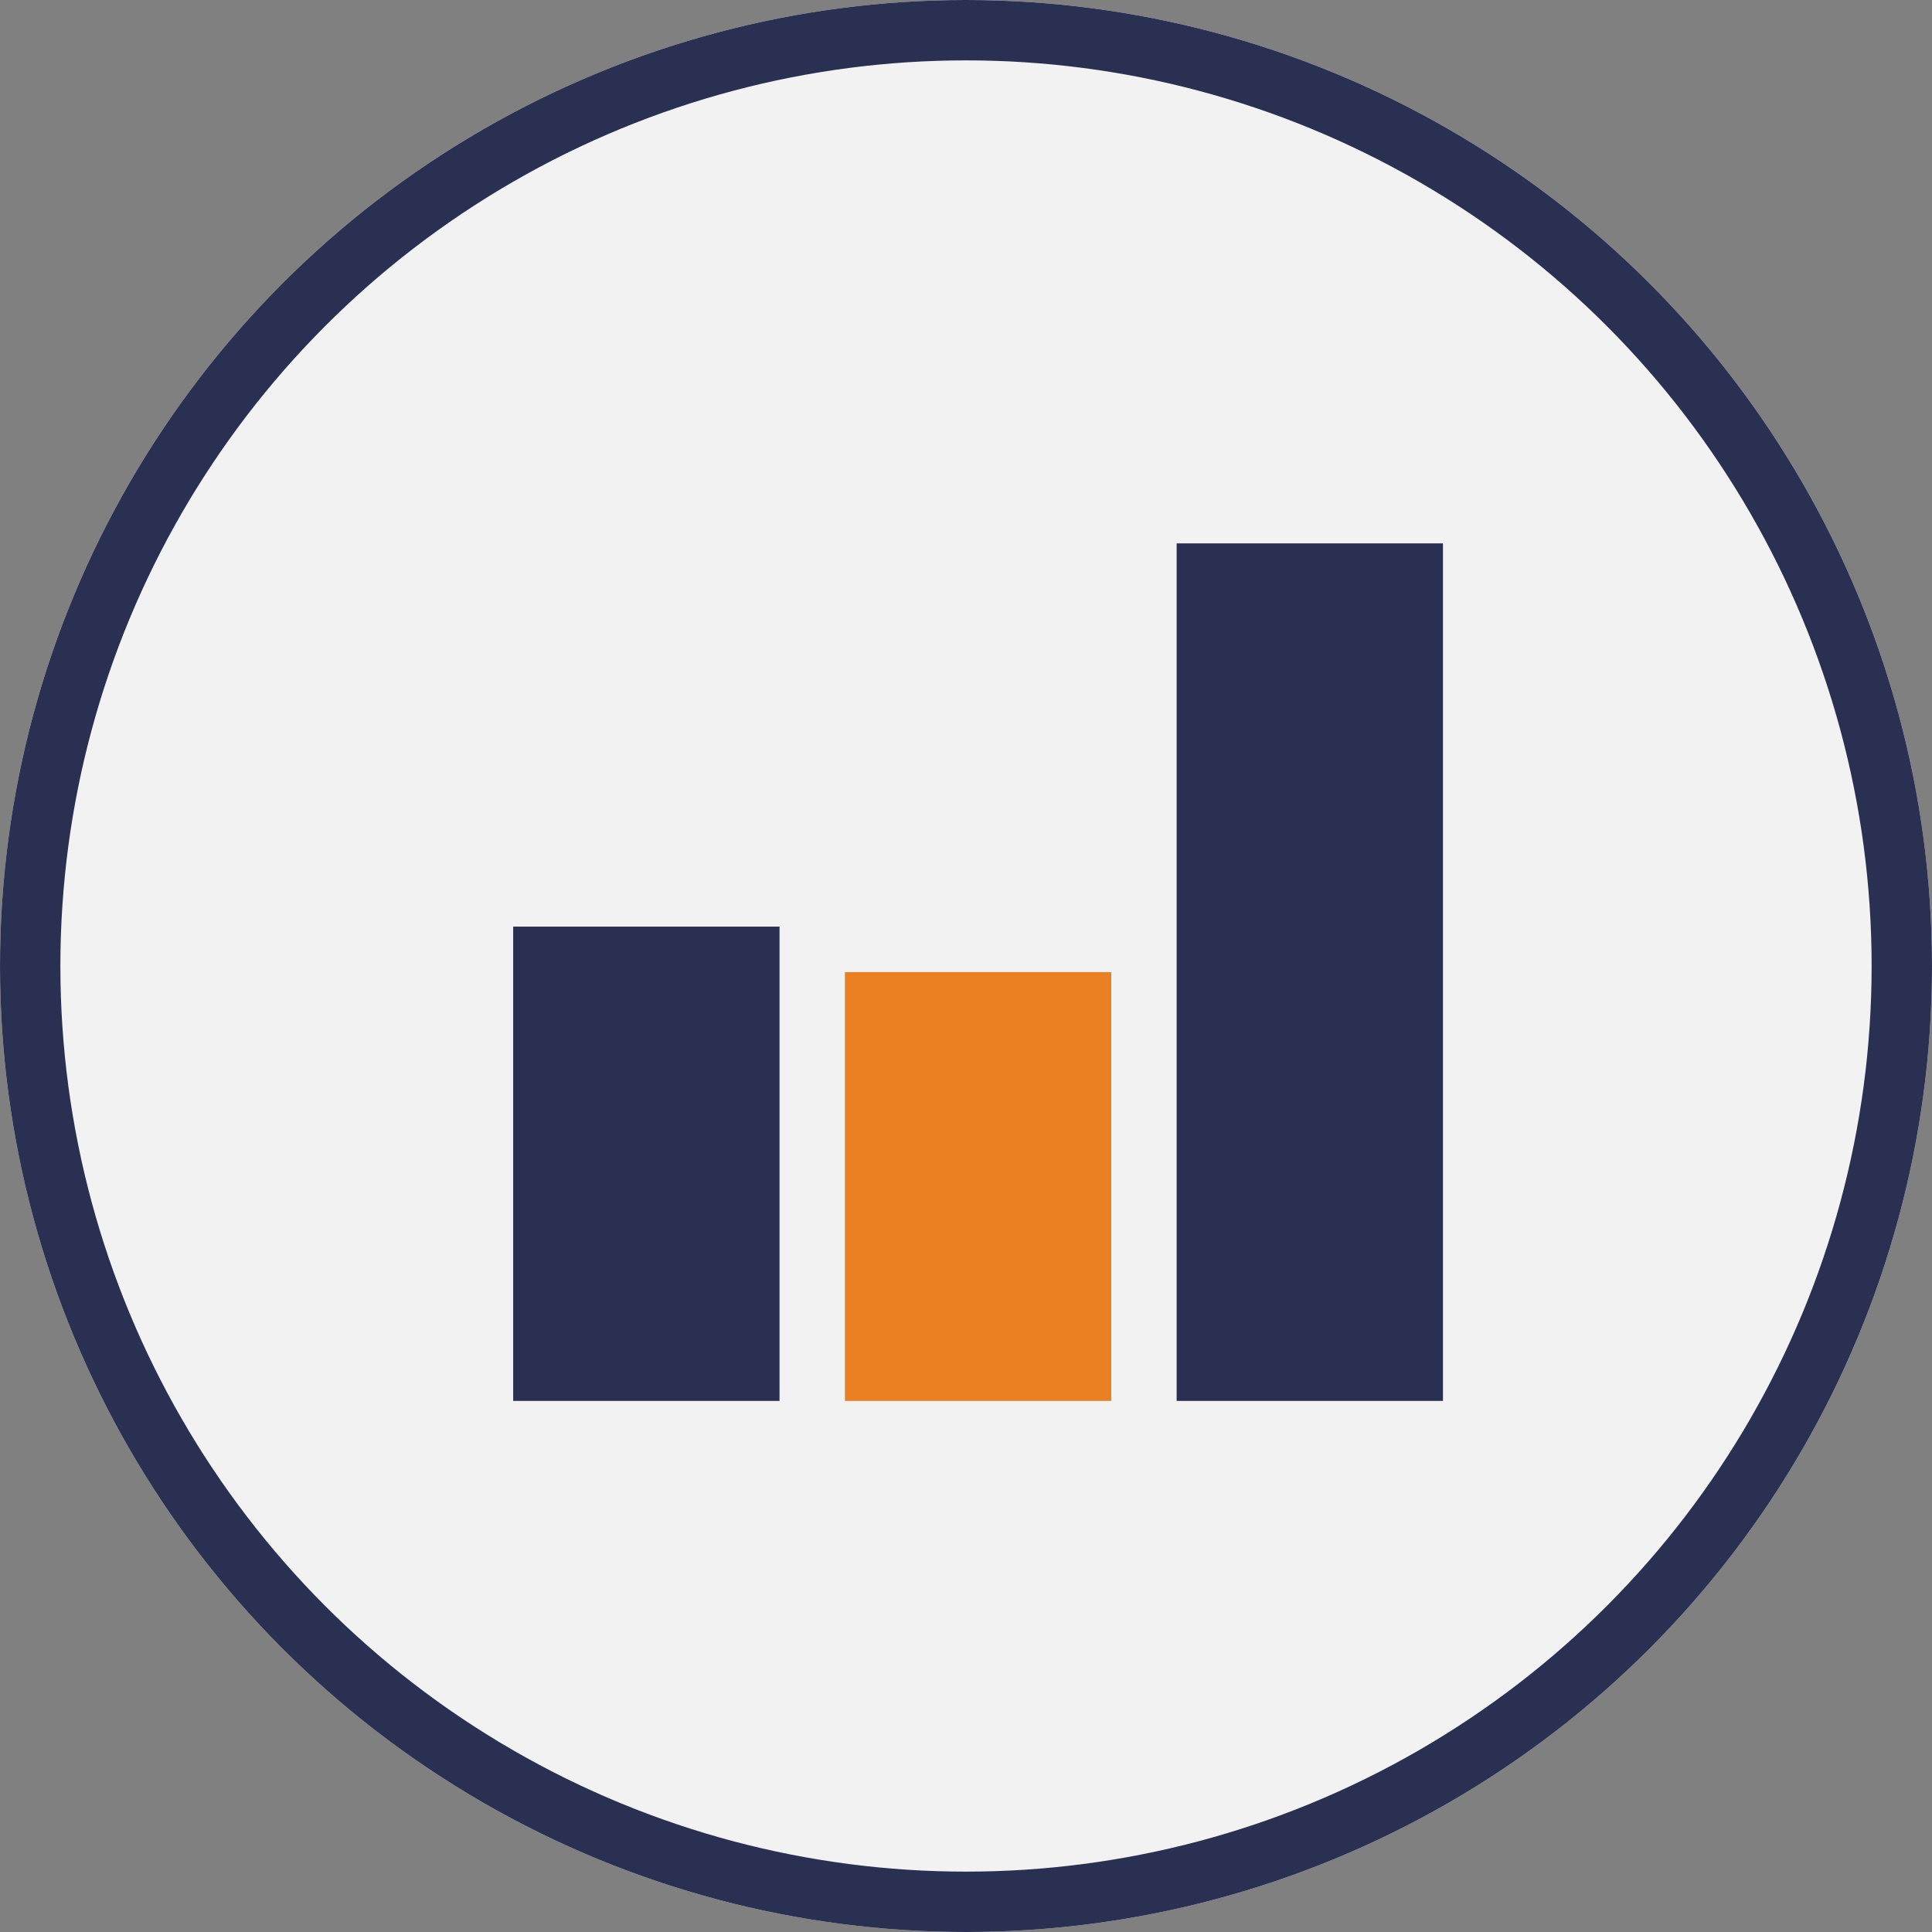 <svg xmlns="http://www.w3.org/2000/svg" xmlns:xlink="http://www.w3.org/1999/xlink" width="64" height="64" viewBox="0 0 64 64"><rect x="0" y="0" width="64" height="64" fill="#808080" stroke="none"/><defs><circle id="a" cx="32" cy="32" r="32"/></defs><g fill="none" fill-rule="evenodd"><use fill="#F2F2F2" xlink:href="#a"/><circle cx="32" cy="32" r="31" stroke="#2A3052" stroke-width="2"/><path fill="#2A3052" d="M38.978 18v28.407H47.8V18h-7.64zM17 30.695v15.712h8.823V30.695h-7.641z"/><path fill="#E98024" d="M27.989 32.203v14.204h8.823V32.203H29.17z"/></g></svg>